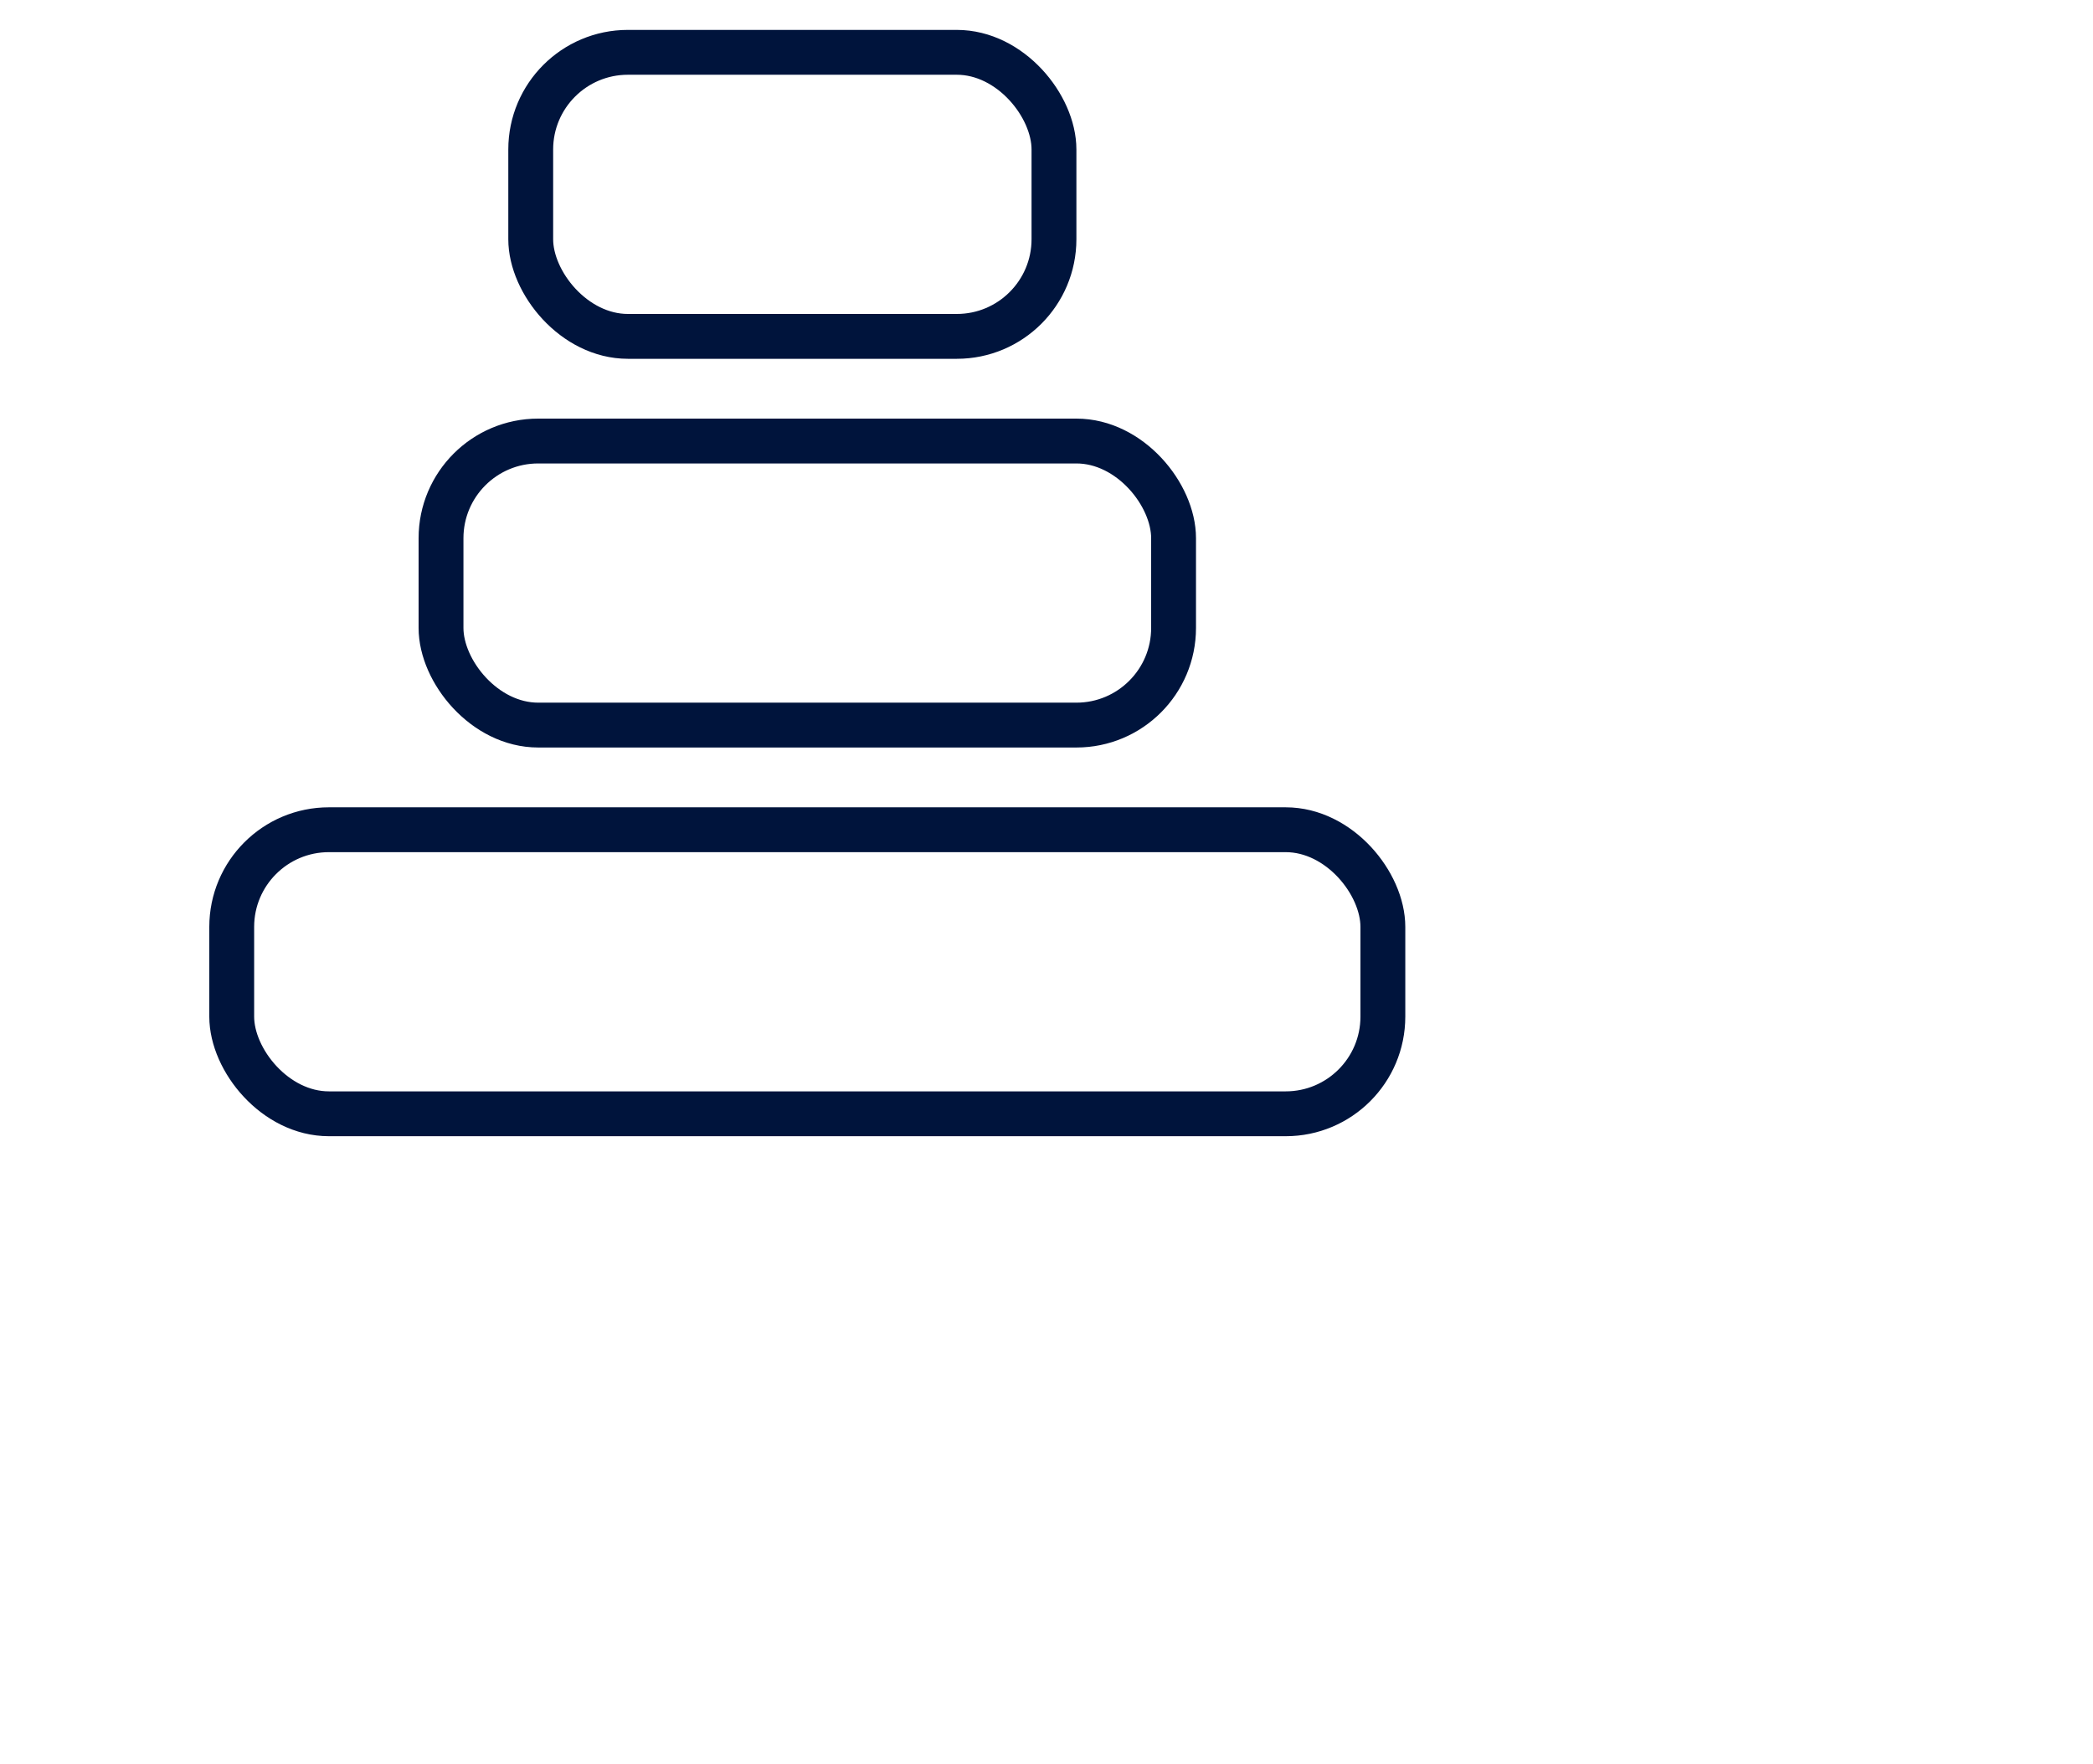 <svg width="70" height="59" viewBox="0 0 70 59" fill="none" xmlns="http://www.w3.org/2000/svg">
<rect x="7.75" y="27.75" width="38.5" height="9.5" rx="3.25" stroke="#00143C" stroke-width="1.5"/>
<rect x="14.75" y="14.75" width="24.5" height="9.5" rx="3.25" stroke="#00143C" stroke-width="1.5"/>
<rect x="17.75" y="1.75" width="17.5" height="9.5" rx="3.25" stroke="#00143C" stroke-width="1.5"/>
</svg>
